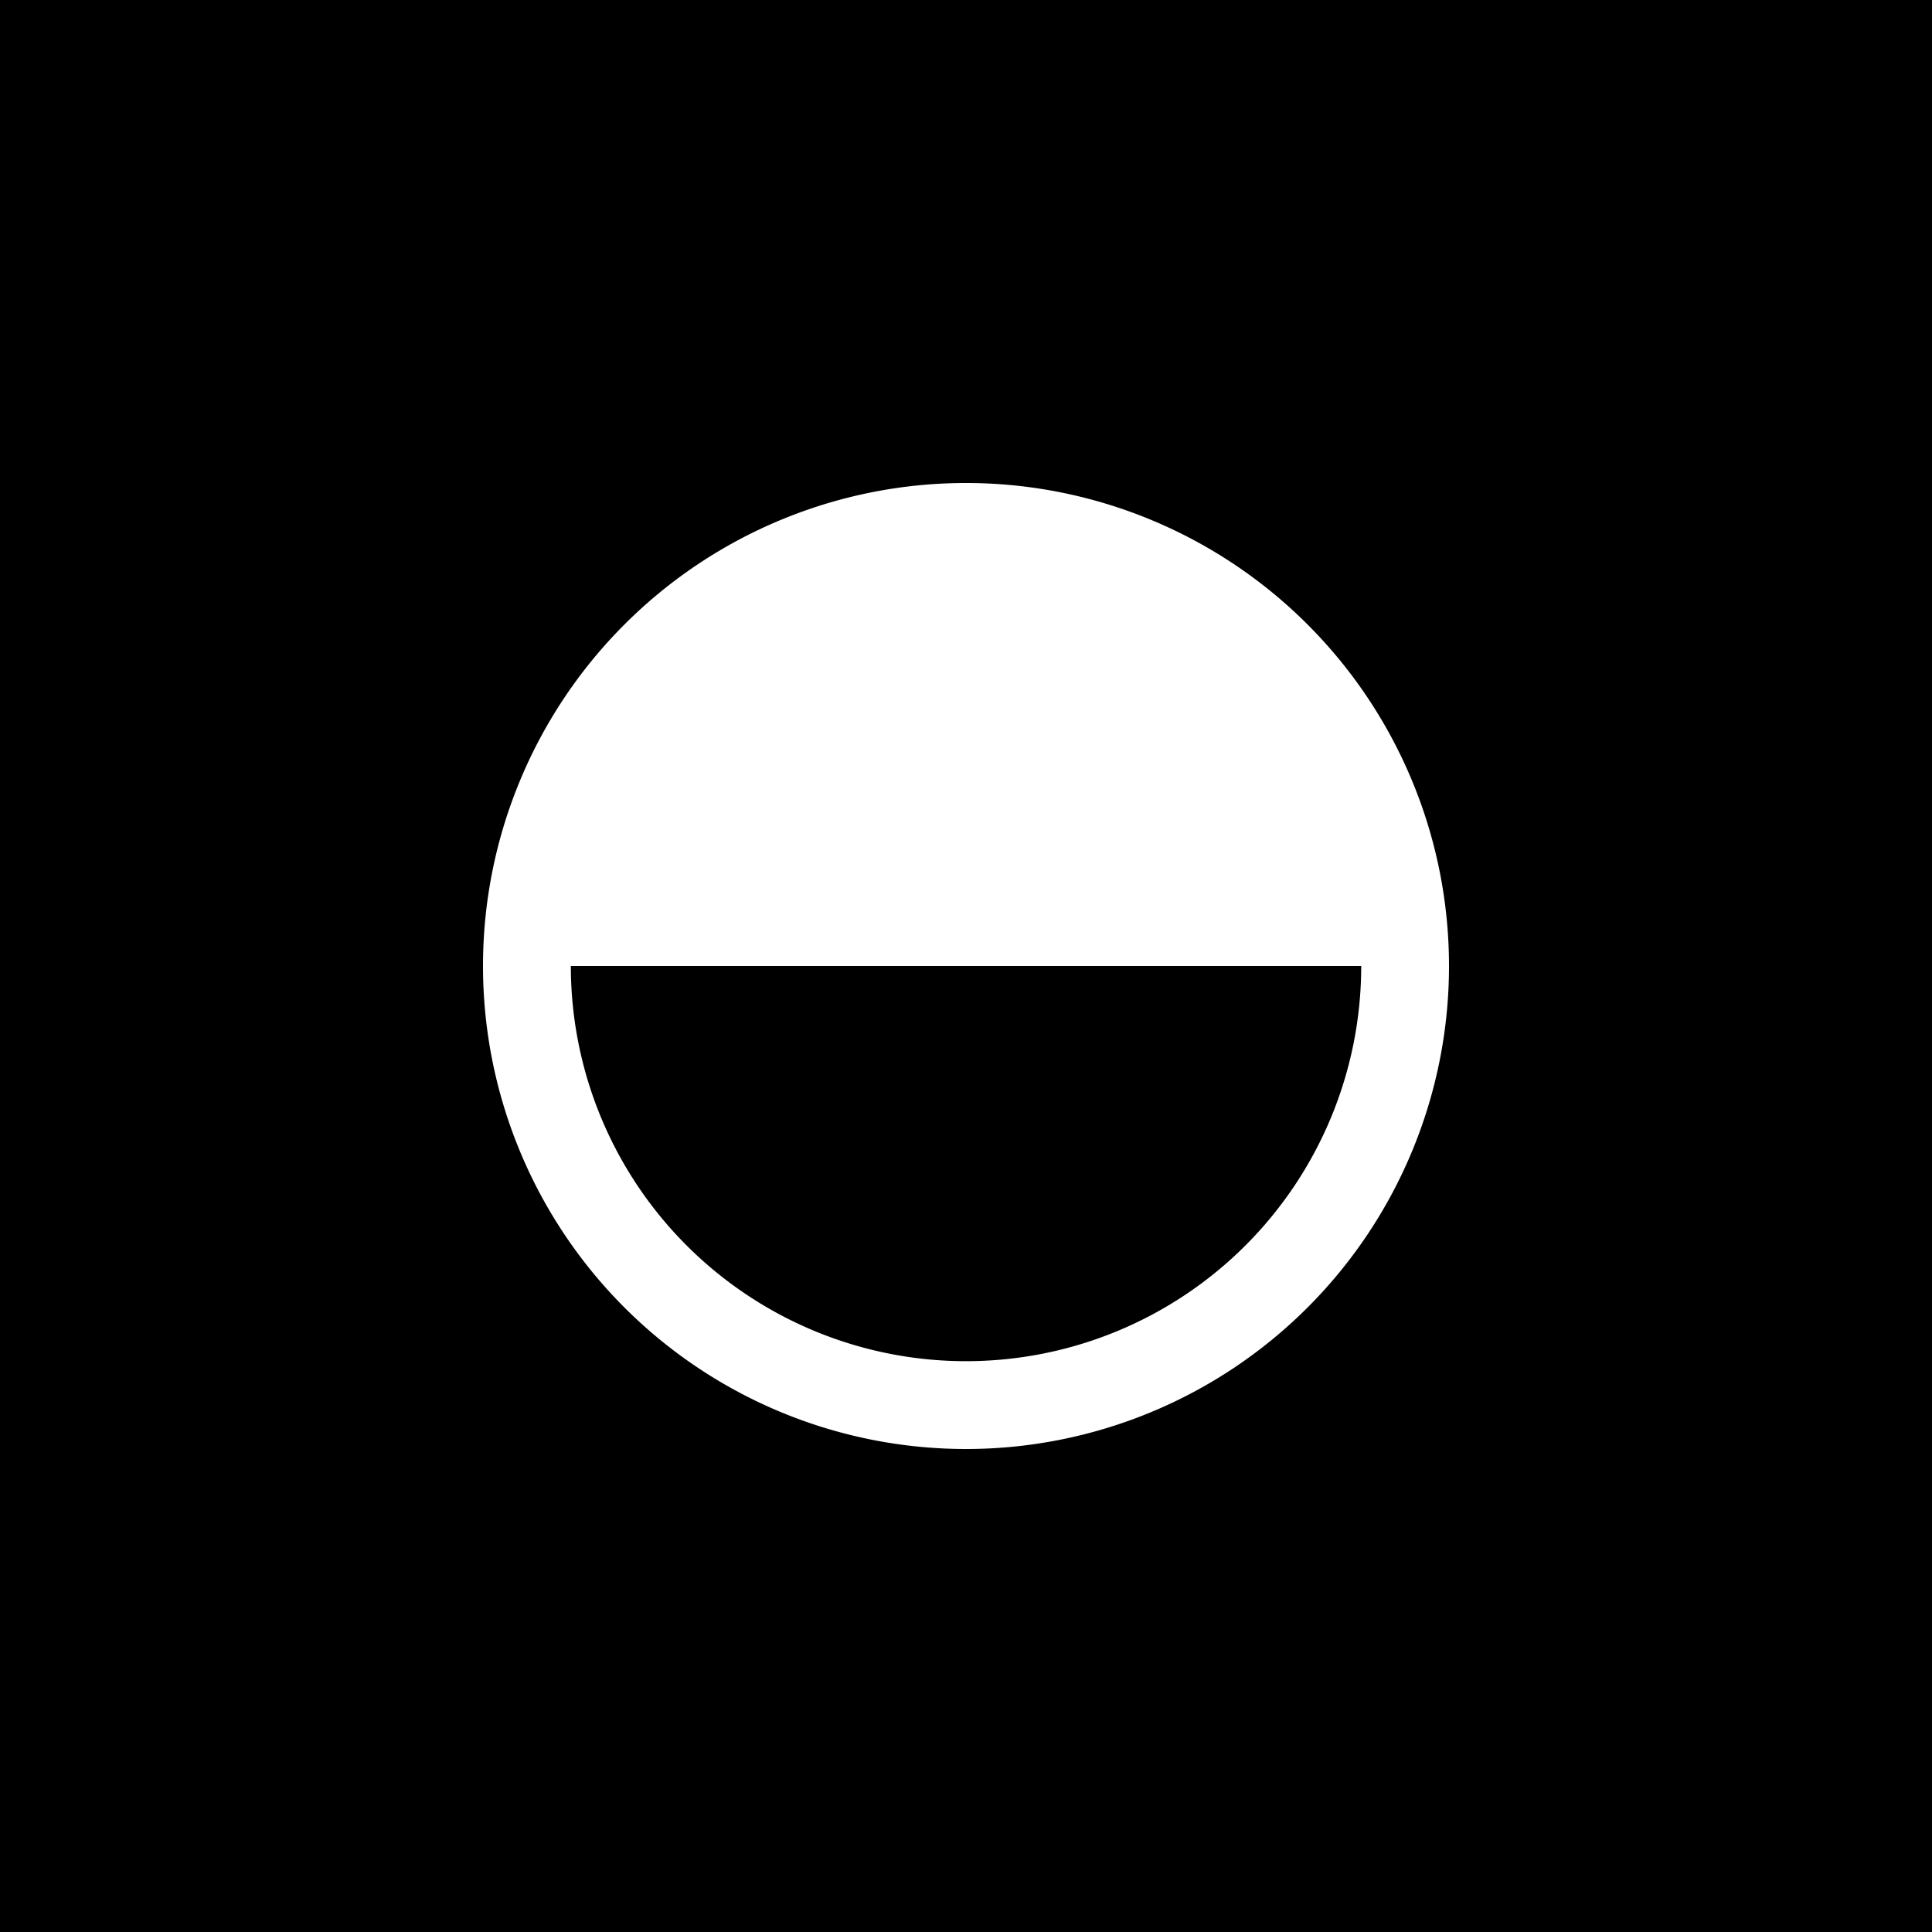 <svg xmlns="http://www.w3.org/2000/svg" width="32" height="32" fill="none"><path fill="#000" d="M0 0h32v32H0z"/><path fill="#fff" fill-rule="evenodd" d="M24 16a8 8 0 1 1-16 0 8 8 0 0 1 16 0Zm-1.454 0a6.545 6.545 0 1 1-13.091 0h13.09Z" clip-rule="evenodd"/></svg>